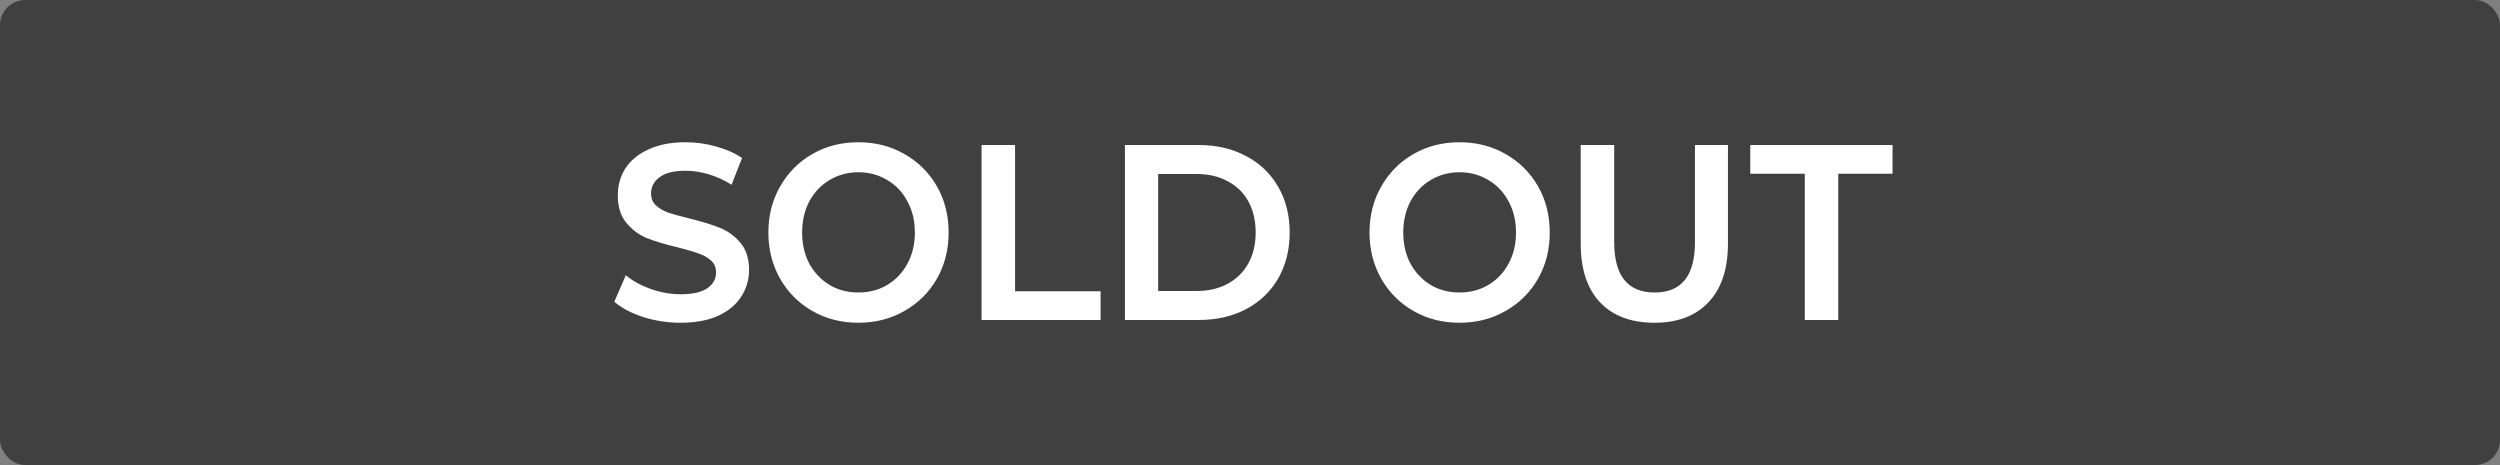 <svg width="1000" height="186" viewBox="0 0 1000 186" fill="none" xmlns="http://www.w3.org/2000/svg">
<rect x="0" y="0" width="1000" height="186" fill="#808080" stroke="none"/>
<rect width="1000" height="186" rx="10" fill="black" fill-opacity="0.5"/>
<path d="M272.219 129.1C267.085 129.1 262.085 128.333 257.219 126.8C252.419 125.2 248.585 123.167 245.719 120.7L250.319 110.1C253.052 112.367 256.385 114.2 260.319 115.6C264.319 117 268.319 117.7 272.319 117.7C277.052 117.7 280.585 116.9 282.919 115.3C285.252 113.7 286.419 111.6 286.419 109C286.419 107 285.752 105.4 284.419 104.2C283.085 103 281.419 102.067 279.419 101.4C277.485 100.667 274.652 99.833 270.919 98.9C265.919 97.7 261.819 96.467 258.619 95.2C255.485 93.867 252.785 91.833 250.519 89.1C248.252 86.367 247.119 82.7 247.119 78.1C247.119 74.167 248.119 70.6 250.119 67.4C252.185 64.2 255.252 61.667 259.319 59.8C263.385 57.867 268.352 56.9 274.219 56.9C278.419 56.9 282.485 57.467 286.419 58.6C290.419 59.667 293.885 61.2 296.819 63.2L292.619 73.9C289.685 72.033 286.619 70.633 283.419 69.7C280.285 68.767 277.219 68.3 274.219 68.3C269.552 68.3 266.085 69.167 263.819 70.9C261.552 72.567 260.419 74.733 260.419 77.4C260.419 79.333 261.085 80.933 262.419 82.2C263.752 83.4 265.419 84.367 267.419 85.1C269.485 85.767 272.285 86.533 275.819 87.4C280.952 88.667 285.052 89.933 288.119 91.2C291.252 92.467 293.952 94.467 296.219 97.2C298.485 99.867 299.619 103.467 299.619 108C299.619 111.867 298.585 115.4 296.519 118.6C294.519 121.8 291.452 124.367 287.319 126.3C283.185 128.167 278.152 129.1 272.219 129.1ZM343.348 129.1C336.548 129.1 330.414 127.533 324.948 124.4C319.481 121.267 315.181 116.967 312.048 111.5C308.914 105.967 307.348 99.8 307.348 93C307.348 86.2 308.914 80.067 312.048 74.6C315.181 69.067 319.481 64.733 324.948 61.6C330.414 58.467 336.548 56.9 343.348 56.9C350.148 56.9 356.281 58.467 361.748 61.6C367.281 64.733 371.614 69.033 374.748 74.5C377.881 79.967 379.448 86.133 379.448 93C379.448 99.867 377.881 106.033 374.748 111.5C371.614 116.967 367.281 121.267 361.748 124.4C356.281 127.533 350.148 129.1 343.348 129.1ZM343.348 117C347.614 117 351.448 116 354.848 114C358.314 111.933 361.014 109.1 362.948 105.5C364.948 101.833 365.948 97.667 365.948 93C365.948 88.333 364.948 84.167 362.948 80.5C361.014 76.833 358.314 74 354.848 72C351.448 69.933 347.614 68.9 343.348 68.9C339.148 68.9 335.314 69.933 331.848 72C328.448 74 325.748 76.833 323.748 80.5C321.814 84.167 320.848 88.333 320.848 93C320.848 97.667 321.814 101.833 323.748 105.5C325.748 109.1 328.448 111.933 331.848 114C335.248 116 339.081 117 343.348 117ZM406.028 58V116.5H440.228V128H392.628V58H406.028ZM479.368 58C486.568 58 492.902 59.467 498.368 62.4C503.902 65.267 508.202 69.367 511.268 74.7C514.335 79.967 515.868 86.067 515.868 93C515.868 99.933 514.335 106.067 511.268 111.4C508.202 116.667 503.902 120.767 498.368 123.7C492.902 126.567 486.568 128 479.368 128H449.968V58H479.368ZM478.668 116.4C483.402 116.4 487.535 115.433 491.068 113.5C494.668 111.567 497.435 108.833 499.368 105.3C501.302 101.767 502.268 97.667 502.268 93C502.268 88.267 501.302 84.133 499.368 80.6C497.435 77.067 494.668 74.367 491.068 72.5C487.535 70.567 483.402 69.6 478.668 69.6H463.268V116.4H478.668ZM583.802 129.1C577.002 129.1 570.869 127.533 565.402 124.4C559.936 121.267 555.636 116.967 552.502 111.5C549.369 105.967 547.802 99.8 547.802 93C547.802 86.2 549.369 80.067 552.502 74.6C555.636 69.067 559.936 64.733 565.402 61.6C570.869 58.467 577.002 56.9 583.802 56.9C590.602 56.9 596.736 58.467 602.202 61.6C607.736 64.733 612.069 69.033 615.202 74.5C618.336 79.967 619.902 86.133 619.902 93C619.902 99.867 618.336 106.033 615.202 111.5C612.069 116.967 607.736 121.267 602.202 124.4C596.736 127.533 590.602 129.1 583.802 129.1ZM583.802 117C588.069 117 591.902 116 595.302 114C598.769 111.933 601.469 109.1 603.402 105.5C605.402 101.833 606.402 97.667 606.402 93C606.402 88.333 605.402 84.167 603.402 80.5C601.469 76.833 598.769 74 595.302 72C591.902 69.933 588.069 68.9 583.802 68.9C579.602 68.9 575.769 69.933 572.302 72C568.902 74 566.202 76.833 564.202 80.5C562.269 84.167 561.302 88.333 561.302 93C561.302 97.667 562.269 101.833 564.202 105.5C566.202 109.1 568.902 111.933 572.302 114C575.702 116 579.536 117 583.802 117ZM661.782 129.1C652.449 129.1 645.182 126.367 639.982 120.9C634.849 115.433 632.282 107.6 632.282 97.4V58H645.682V96.9C645.682 110.3 651.082 117 661.882 117C672.616 117 677.982 110.3 677.982 96.9V58H691.182V97.4C691.182 107.6 688.582 115.433 683.382 120.9C678.249 126.367 671.049 129.1 661.782 129.1ZM700.113 69.5V58H757.013V69.5H735.313V128H721.913V69.5H700.113Z" fill="white"/>
</svg>
